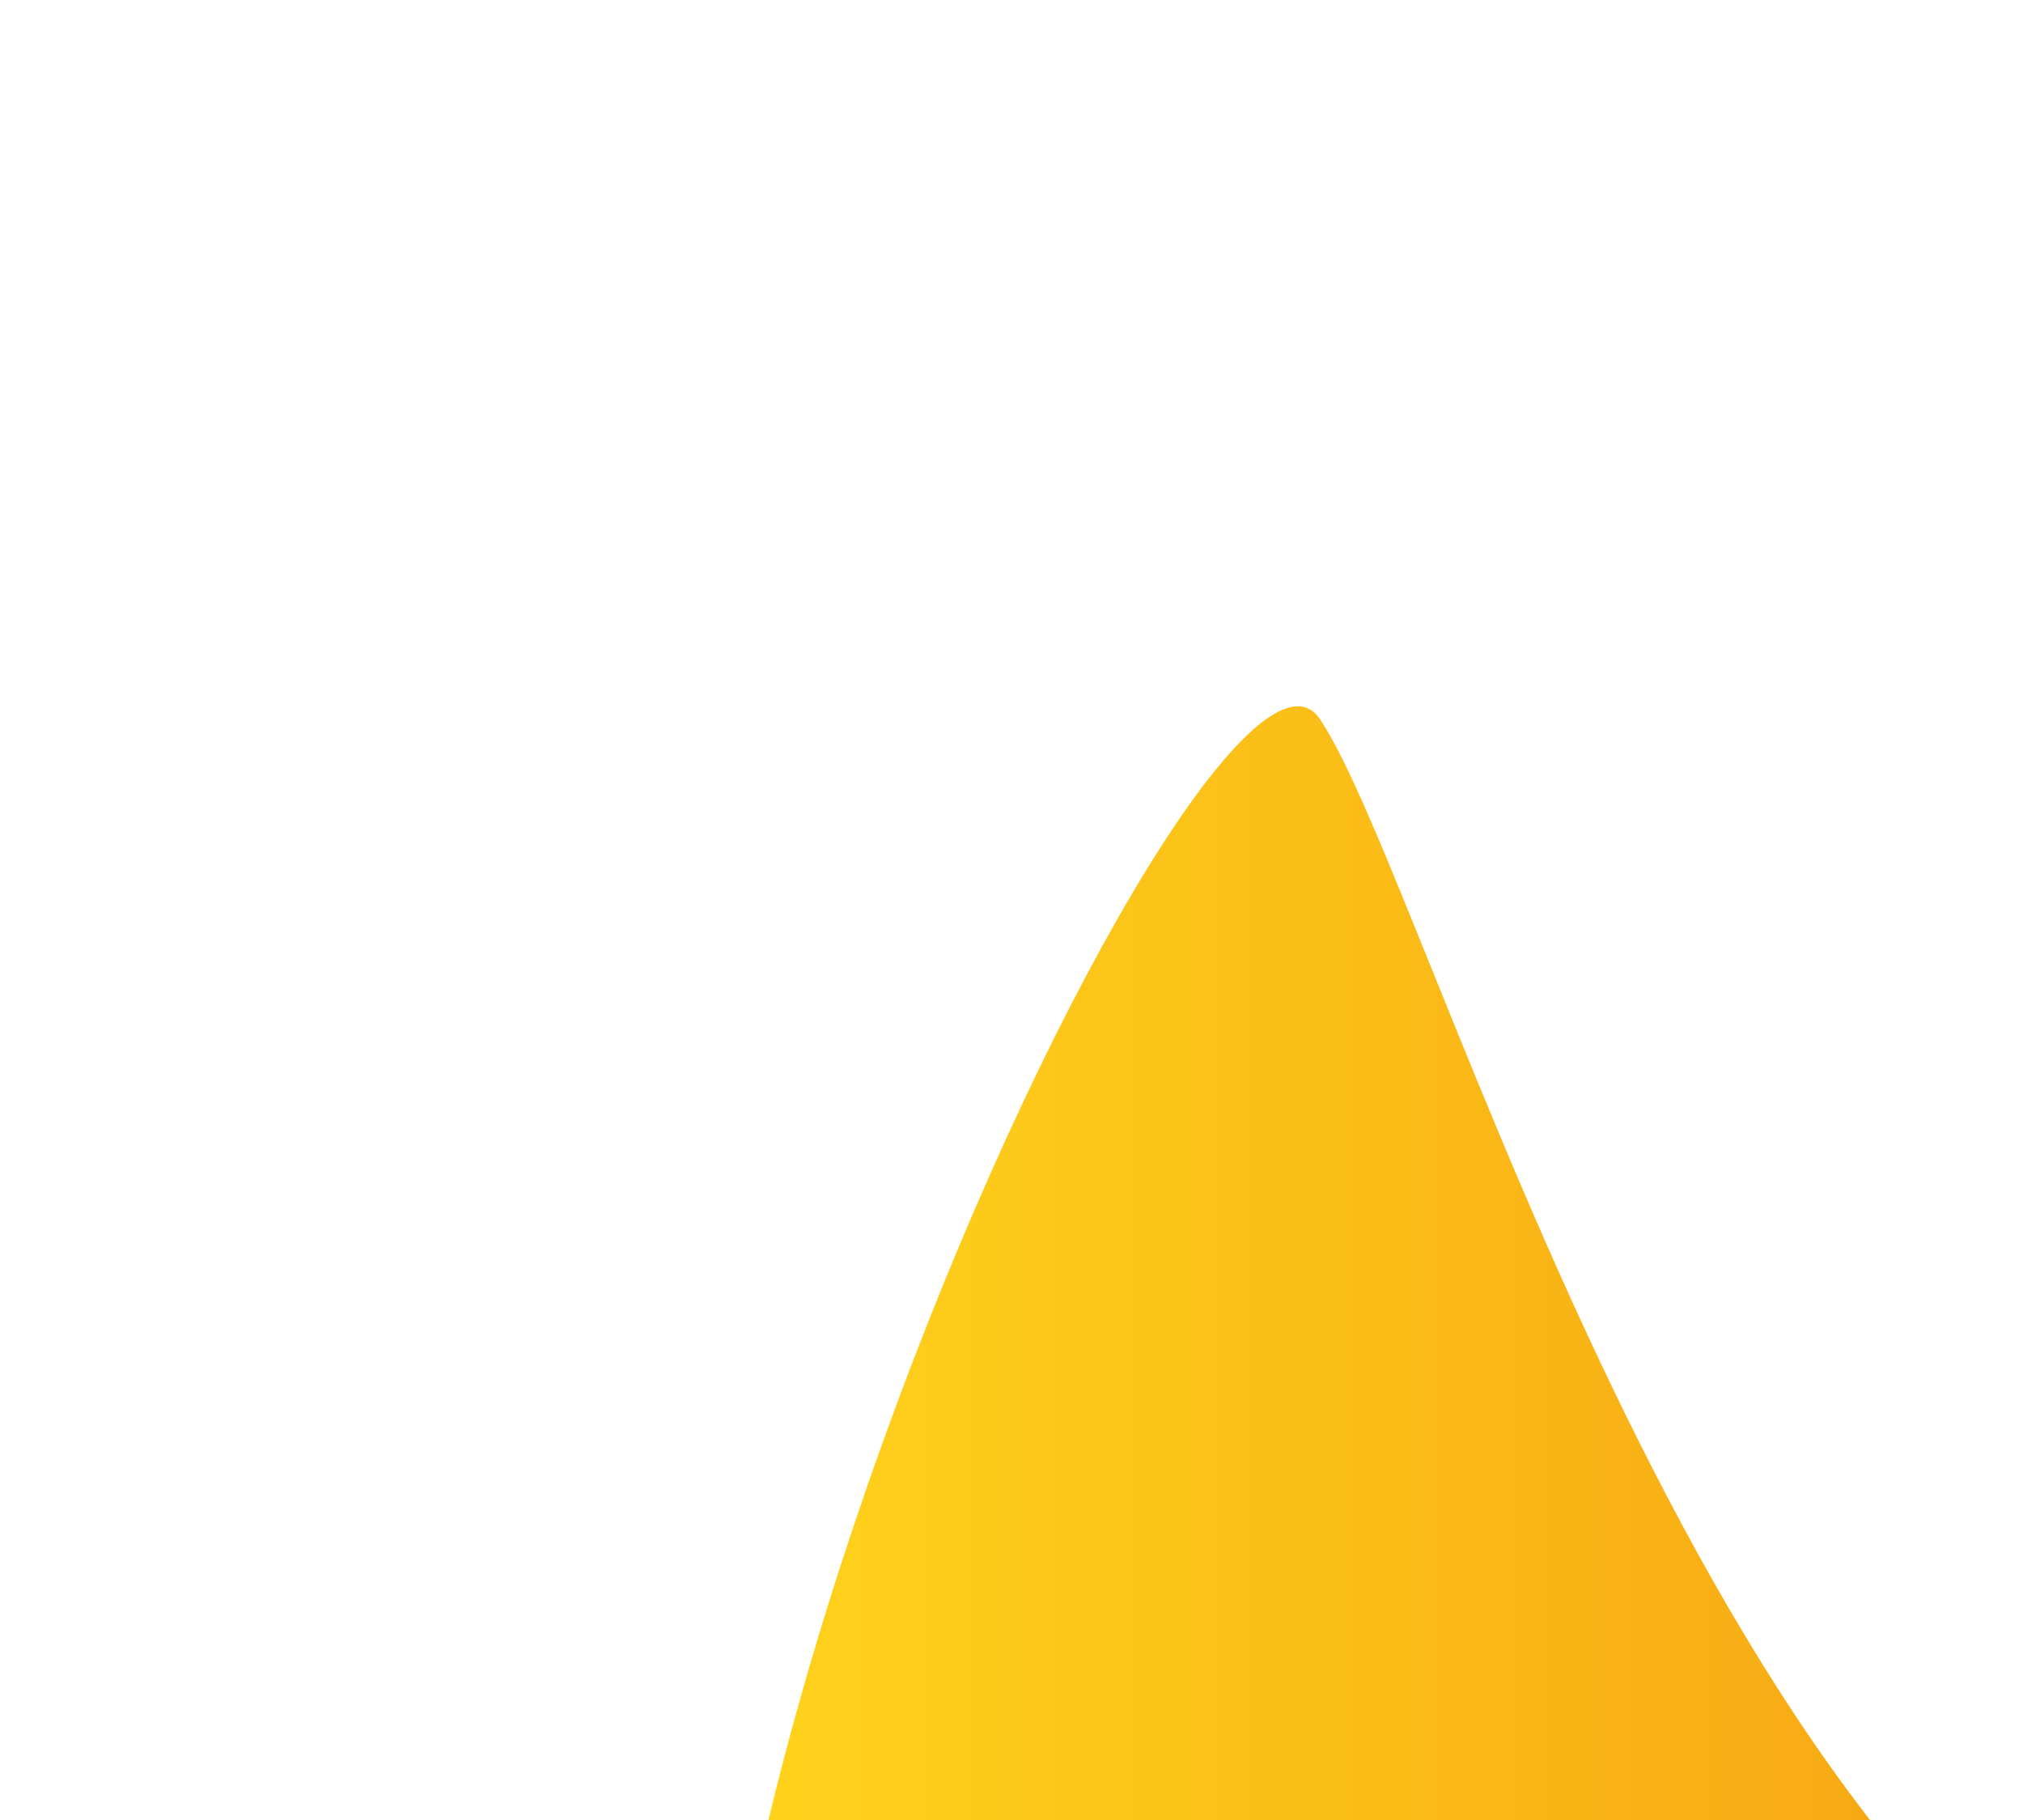 <svg width="1146" height="1031" viewBox="0 0 1146 1031" fill="none" xmlns="http://www.w3.org/2000/svg">
<g filter="url(#filter0_f_71_56)">
<path d="M747.842 407.5C812.342 504 970 1094 1265 1195C1560 1296 598.39 1738.82 437.342 1460C277.626 1183.49 683.342 311 747.842 407.5Z" fill="url(#paint0_linear_71_56)"/>
</g>
<defs>
<filter id="filter0_f_71_56" x="0.383" y="0.086" width="1720.48" height="1950.73" filterUnits="userSpaceOnUse" color-interpolation-filters="sRGB">
<feFlood flood-opacity="0" result="BackgroundImageFix"/>
<feBlend mode="normal" in="SourceGraphic" in2="BackgroundImageFix" result="shape"/>
<feGaussianBlur stdDeviation="200" result="effect1_foregroundBlur_71_56"/>
</filter>
<linearGradient id="paint0_linear_71_56" x1="1320.87" y1="975.451" x2="400.383" y2="975.451" gradientUnits="userSpaceOnUse">
<stop stop-color="#F49911"/>
<stop offset="1" stop-color="#FFD41C"/>
</linearGradient>
</defs>
</svg>
